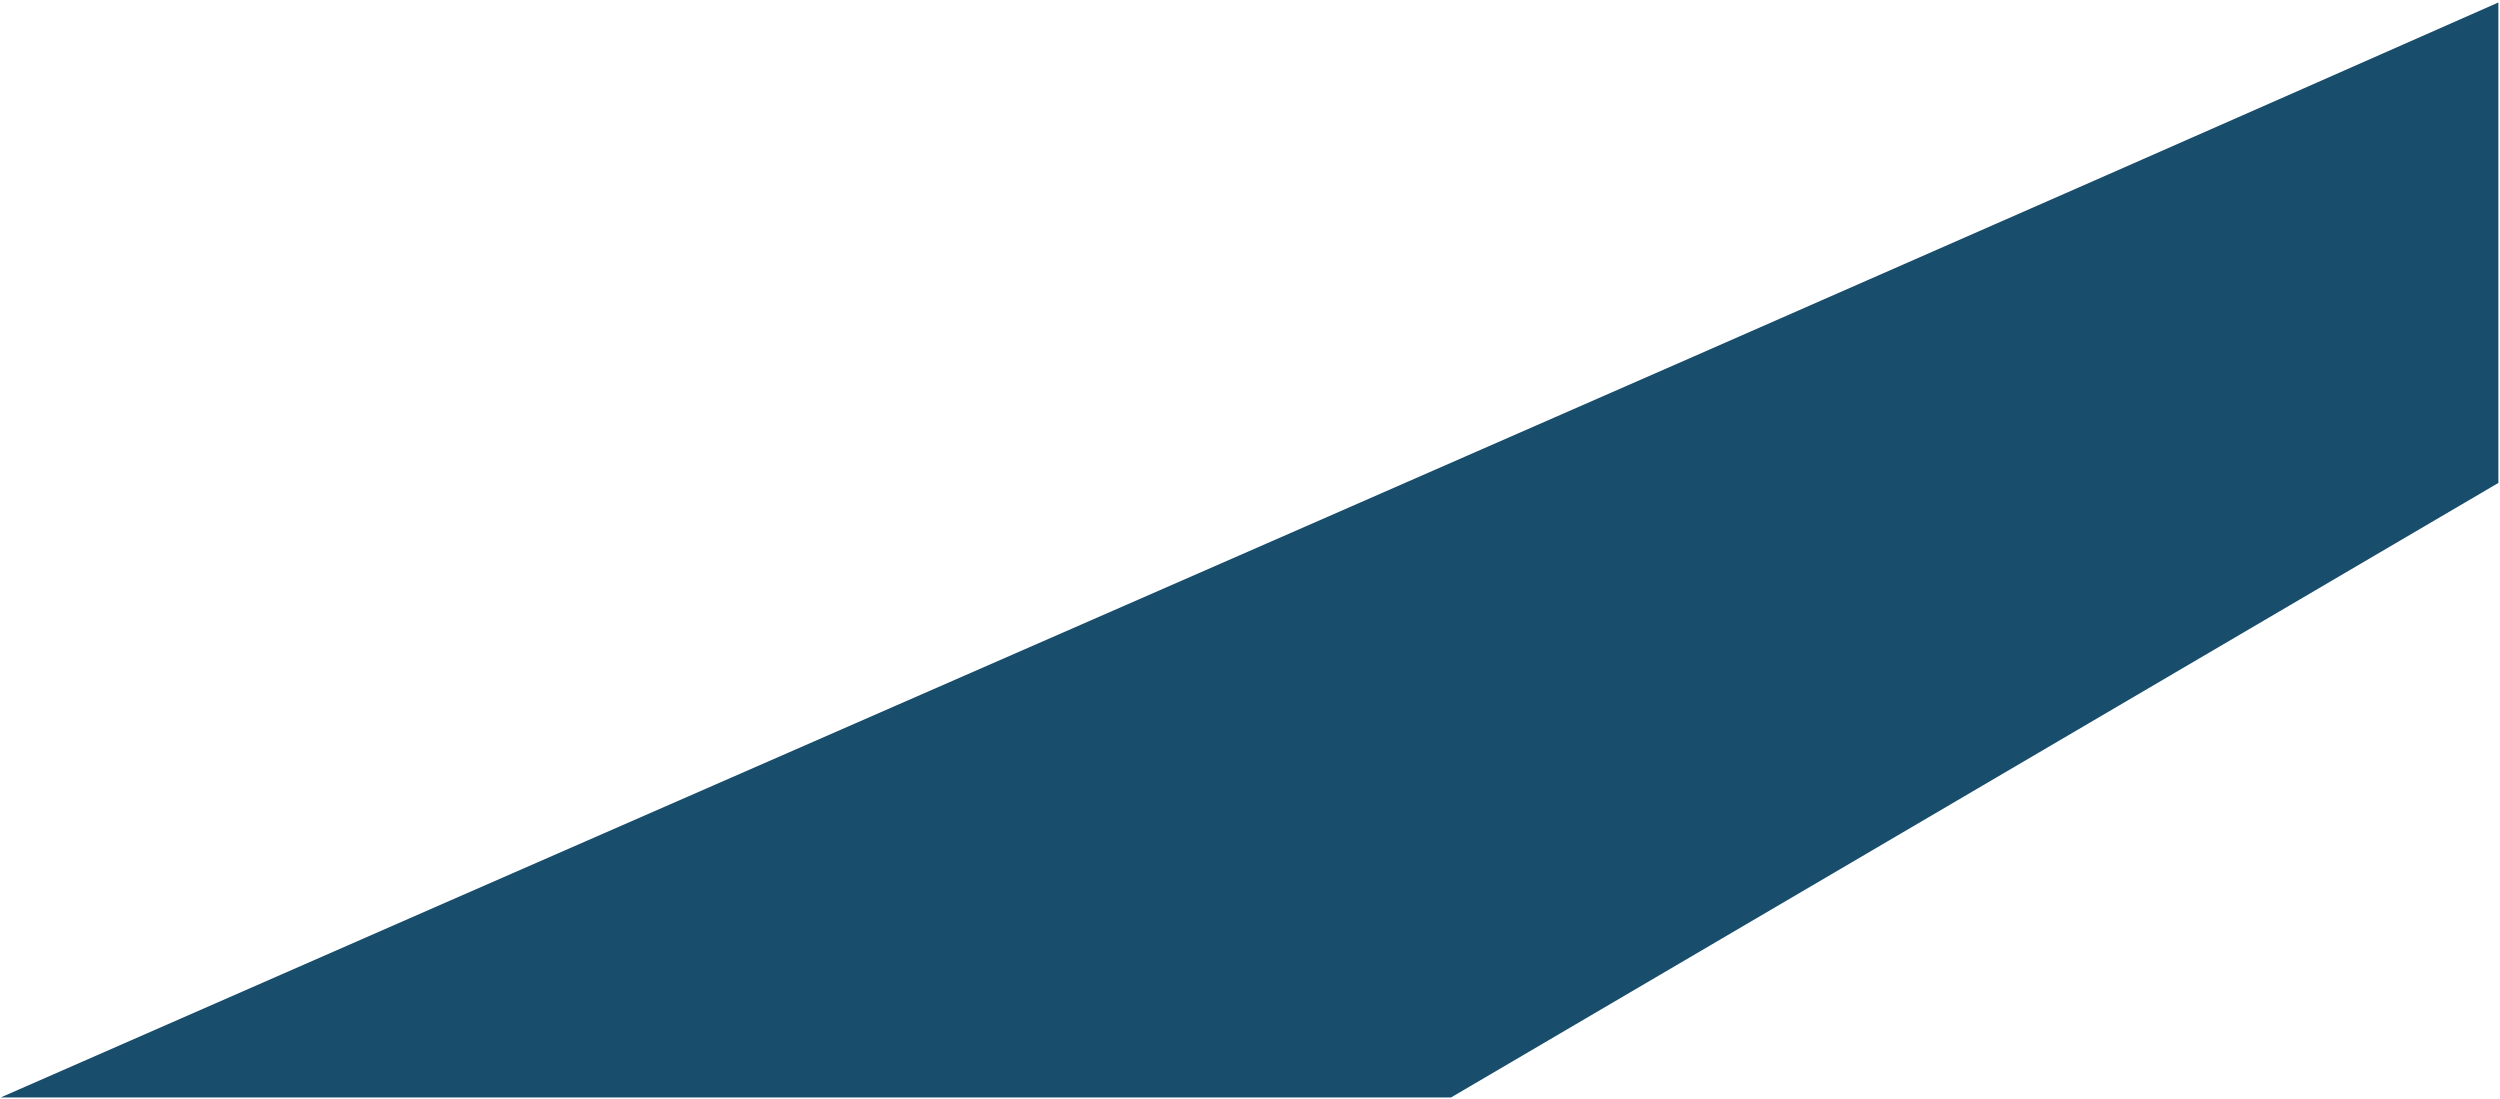<svg xmlns="http://www.w3.org/2000/svg" width="773.45" height="340.032" viewBox="0 0 773.45 340.032">
  <path id="Soustraction_8" data-name="Soustraction 8" d="M2175.468,338.766H1726.751c92.877-40.743,186.024-81.468,276.105-120.852l.412-.18.076-.034.077-.034C2165.872,146.642,2333.853,73.2,2499.5,0V148.639L2175.469,338.765Z" transform="translate(-1726.55 0.767)" fill="#003a5c" stroke="rgba(0,0,0,0)" stroke-width="1" opacity="0.9"/>
</svg>
